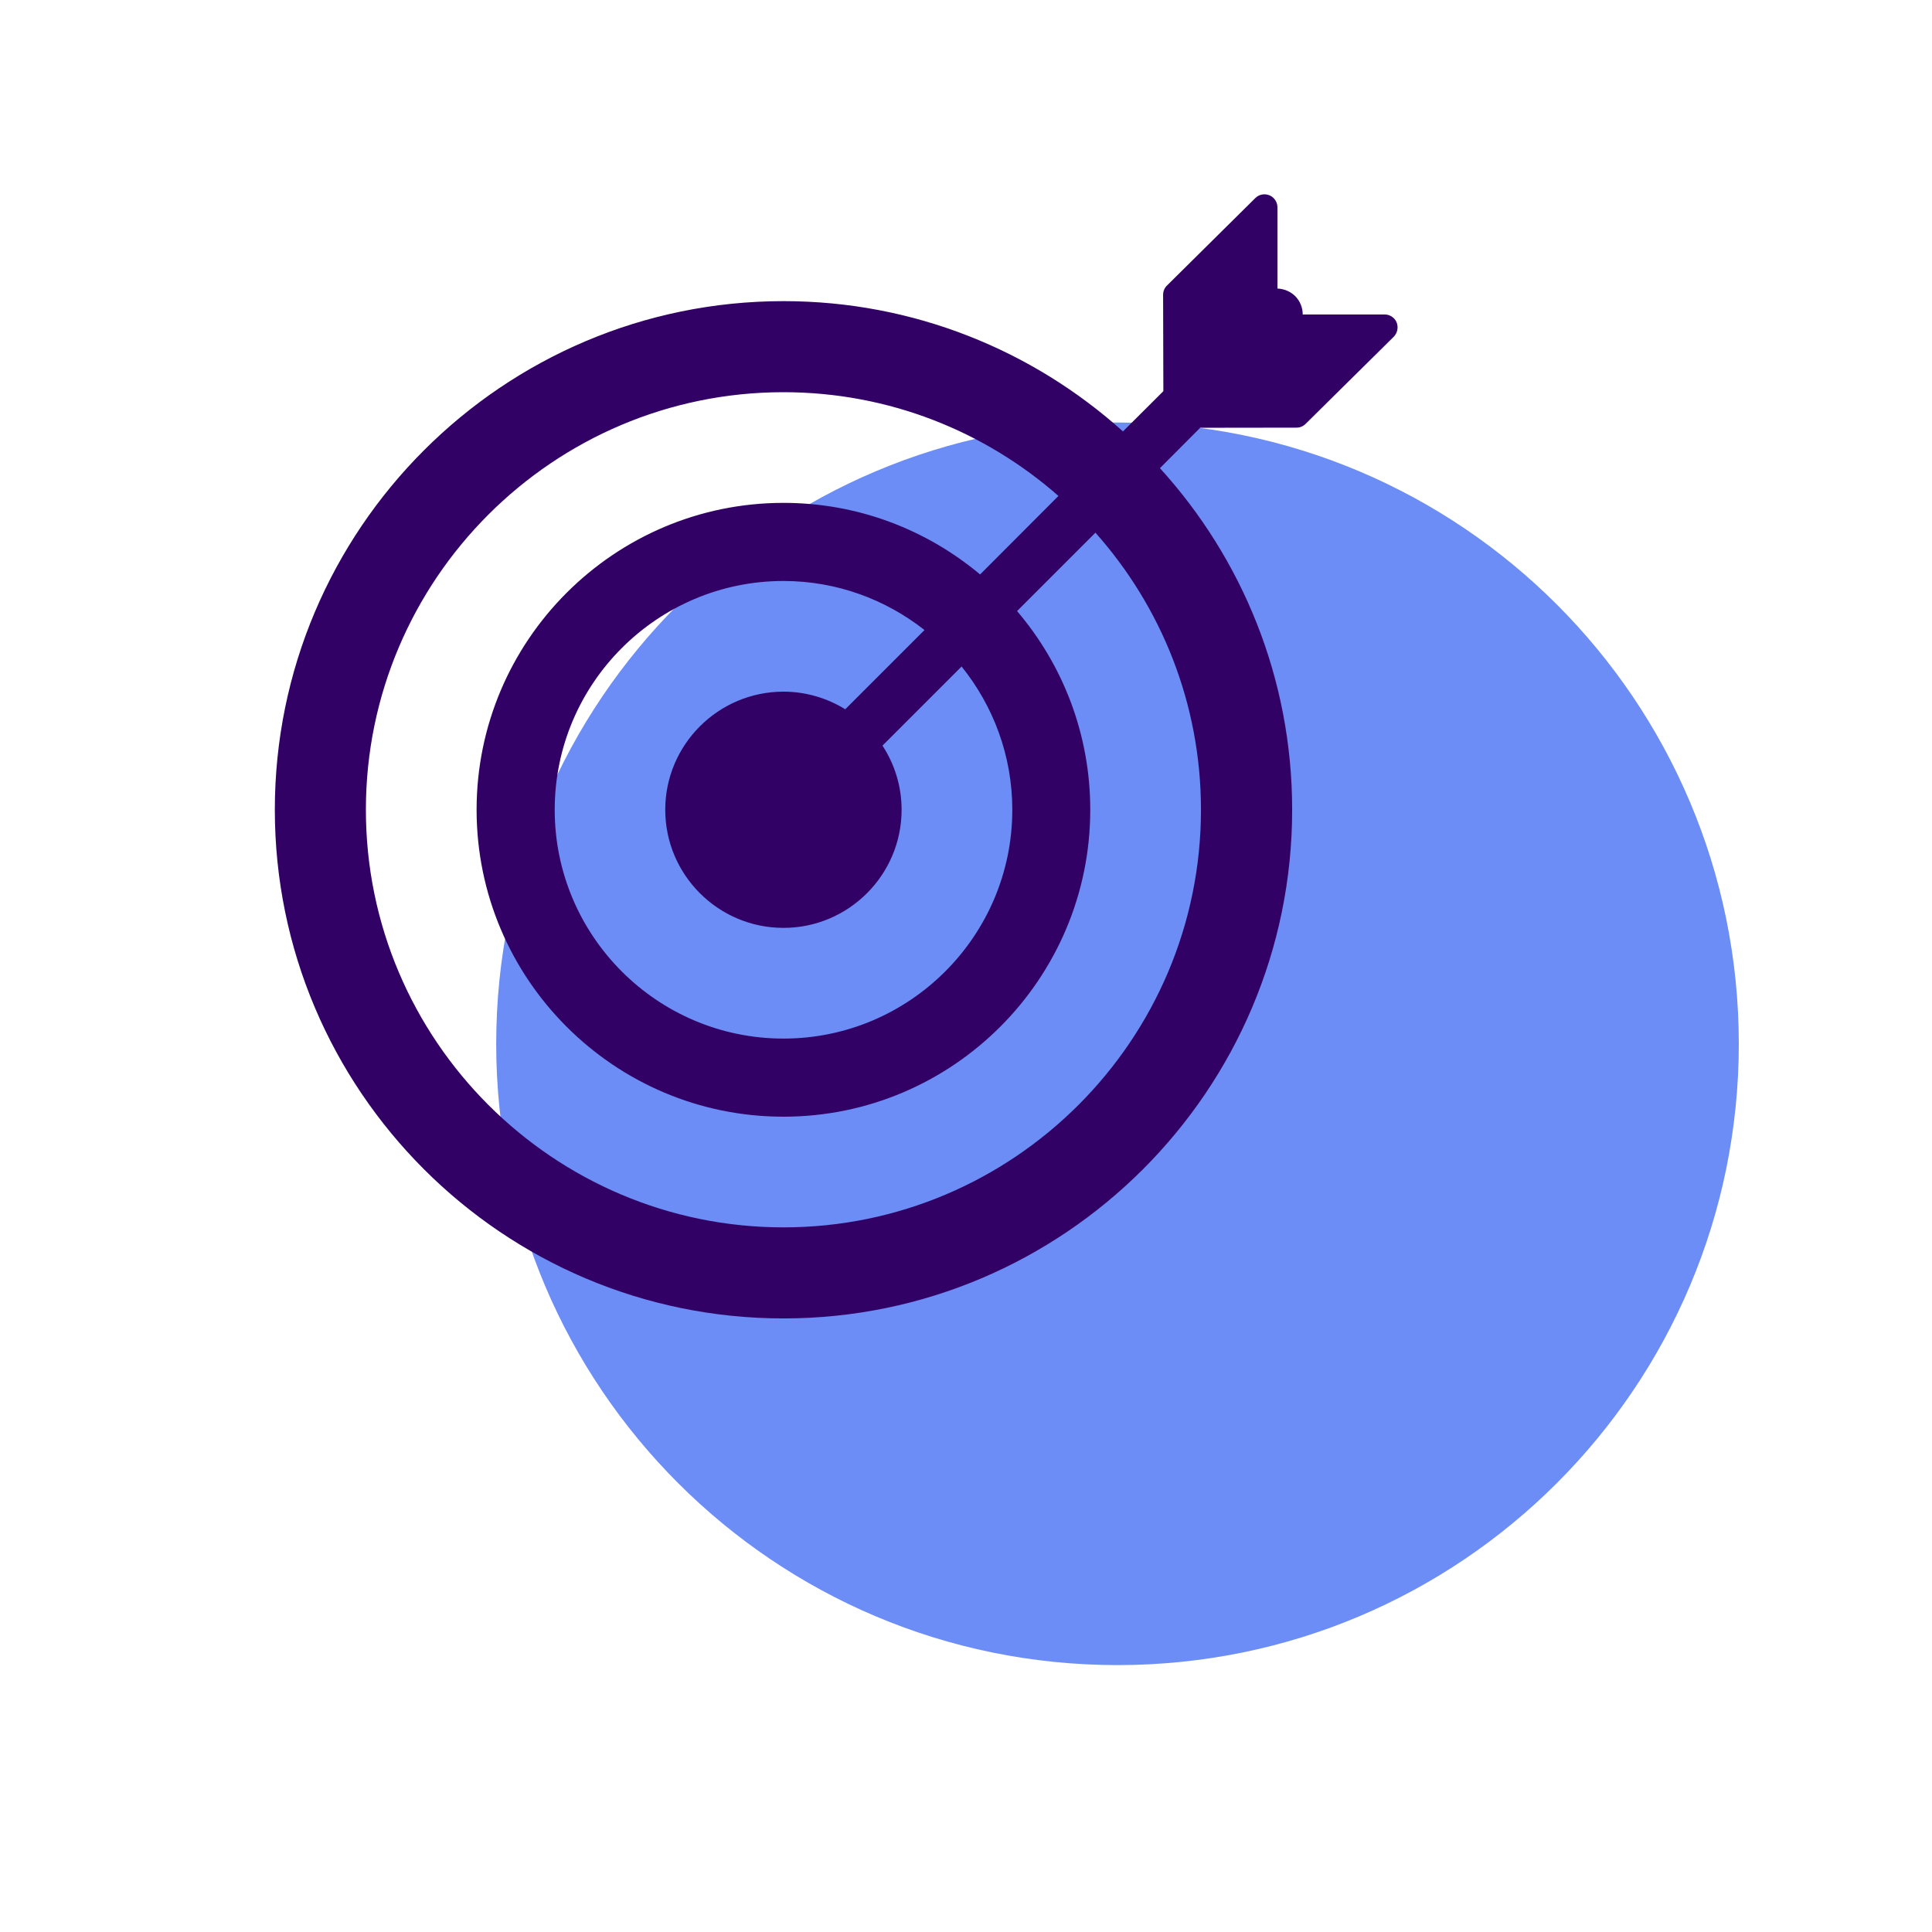 <svg xmlns="http://www.w3.org/2000/svg" xmlns:xlink="http://www.w3.org/1999/xlink" width="80" zoomAndPan="magnify" viewBox="0 0 60 60" height="80" preserveAspectRatio="xMidYMid meet" version="1.0"><defs><clipPath id="d91bff1b05"><path d="M 15.41 13.121 L 54 13.121 L 54 51.711 L 15.41 51.711 Z M 15.41 13.121 " clip-rule="nonzero"/></clipPath><clipPath id="a407955fb9"><path d="M 34.703 13.121 C 24.047 13.121 15.41 21.762 15.41 32.418 C 15.41 43.074 24.047 51.711 34.703 51.711 C 45.363 51.711 54 43.074 54 32.418 C 54 21.762 45.363 13.121 34.703 13.121 Z M 34.703 13.121 " clip-rule="nonzero"/></clipPath><clipPath id="6af272ea83"><path d="M 8.512 6 L 43.762 6 L 43.762 41 L 8.512 41 Z M 8.512 6 " clip-rule="nonzero"/></clipPath></defs><g clip-path="url(#d91bff1b05)"><g clip-path="url(#a407955fb9)"><path fill="#6c8df5" d="M 15.41 13.121 L 54 13.121 L 54 51.711 L 15.41 51.711 Z M 15.41 13.121 " fill-opacity="1" fill-rule="nonzero"/></g></g><g clip-path="url(#6af272ea83)"><path fill="#320165" d="M 43 9.766 L 40.457 9.766 C 40.457 9.559 40.379 9.355 40.223 9.195 C 40.07 9.047 39.871 8.969 39.672 8.961 L 39.672 6.438 C 39.672 6.277 39.574 6.129 39.426 6.066 C 39.273 6.004 39.102 6.035 38.984 6.152 L 36.242 8.867 C 36.164 8.941 36.121 9.047 36.121 9.156 L 36.129 12.148 L 34.875 13.398 C 32.078 10.883 28.379 9.352 24.332 9.352 C 15.621 9.352 8.535 16.438 8.535 25.148 C 8.535 33.859 15.621 40.945 24.332 40.945 C 33.039 40.945 40.129 33.859 40.129 25.148 C 40.129 21.066 38.574 17.344 36.023 14.539 L 37.273 13.285 L 40.266 13.281 C 40.371 13.281 40.473 13.238 40.547 13.164 L 43.285 10.457 C 43.398 10.34 43.434 10.168 43.375 10.016 C 43.312 9.863 43.164 9.766 43 9.766 Z M 37.297 25.148 C 37.297 32.297 31.48 38.117 24.332 38.117 C 17.18 38.117 11.363 32.297 11.363 25.148 C 11.363 18 17.18 12.18 24.332 12.18 C 27.602 12.18 30.59 13.398 32.871 15.402 L 30.438 17.84 C 28.781 16.453 26.652 15.617 24.332 15.617 C 19.074 15.617 14.801 19.895 14.801 25.148 C 14.801 30.402 19.074 34.68 24.332 34.68 C 29.586 34.68 33.859 30.402 33.859 25.148 C 33.859 22.797 33.004 20.641 31.586 18.977 L 34.02 16.543 C 36.059 18.836 37.297 21.848 37.297 25.148 Z M 24.332 28.816 C 26.352 28.816 28 27.172 28 25.148 C 28 24.414 27.781 23.73 27.406 23.156 L 29.863 20.699 C 30.844 21.918 31.438 23.465 31.438 25.148 C 31.438 29.066 28.25 32.254 24.332 32.254 C 20.414 32.254 17.227 29.066 17.227 25.148 C 17.227 21.23 20.414 18.043 24.332 18.043 C 25.984 18.043 27.504 18.617 28.711 19.566 L 26.25 22.027 C 25.691 21.684 25.035 21.48 24.332 21.48 C 22.309 21.48 20.66 23.125 20.66 25.148 C 20.66 27.172 22.309 28.816 24.332 28.816 Z M 24.332 28.816 " fill-opacity="1" fill-rule="nonzero"/></g></svg>